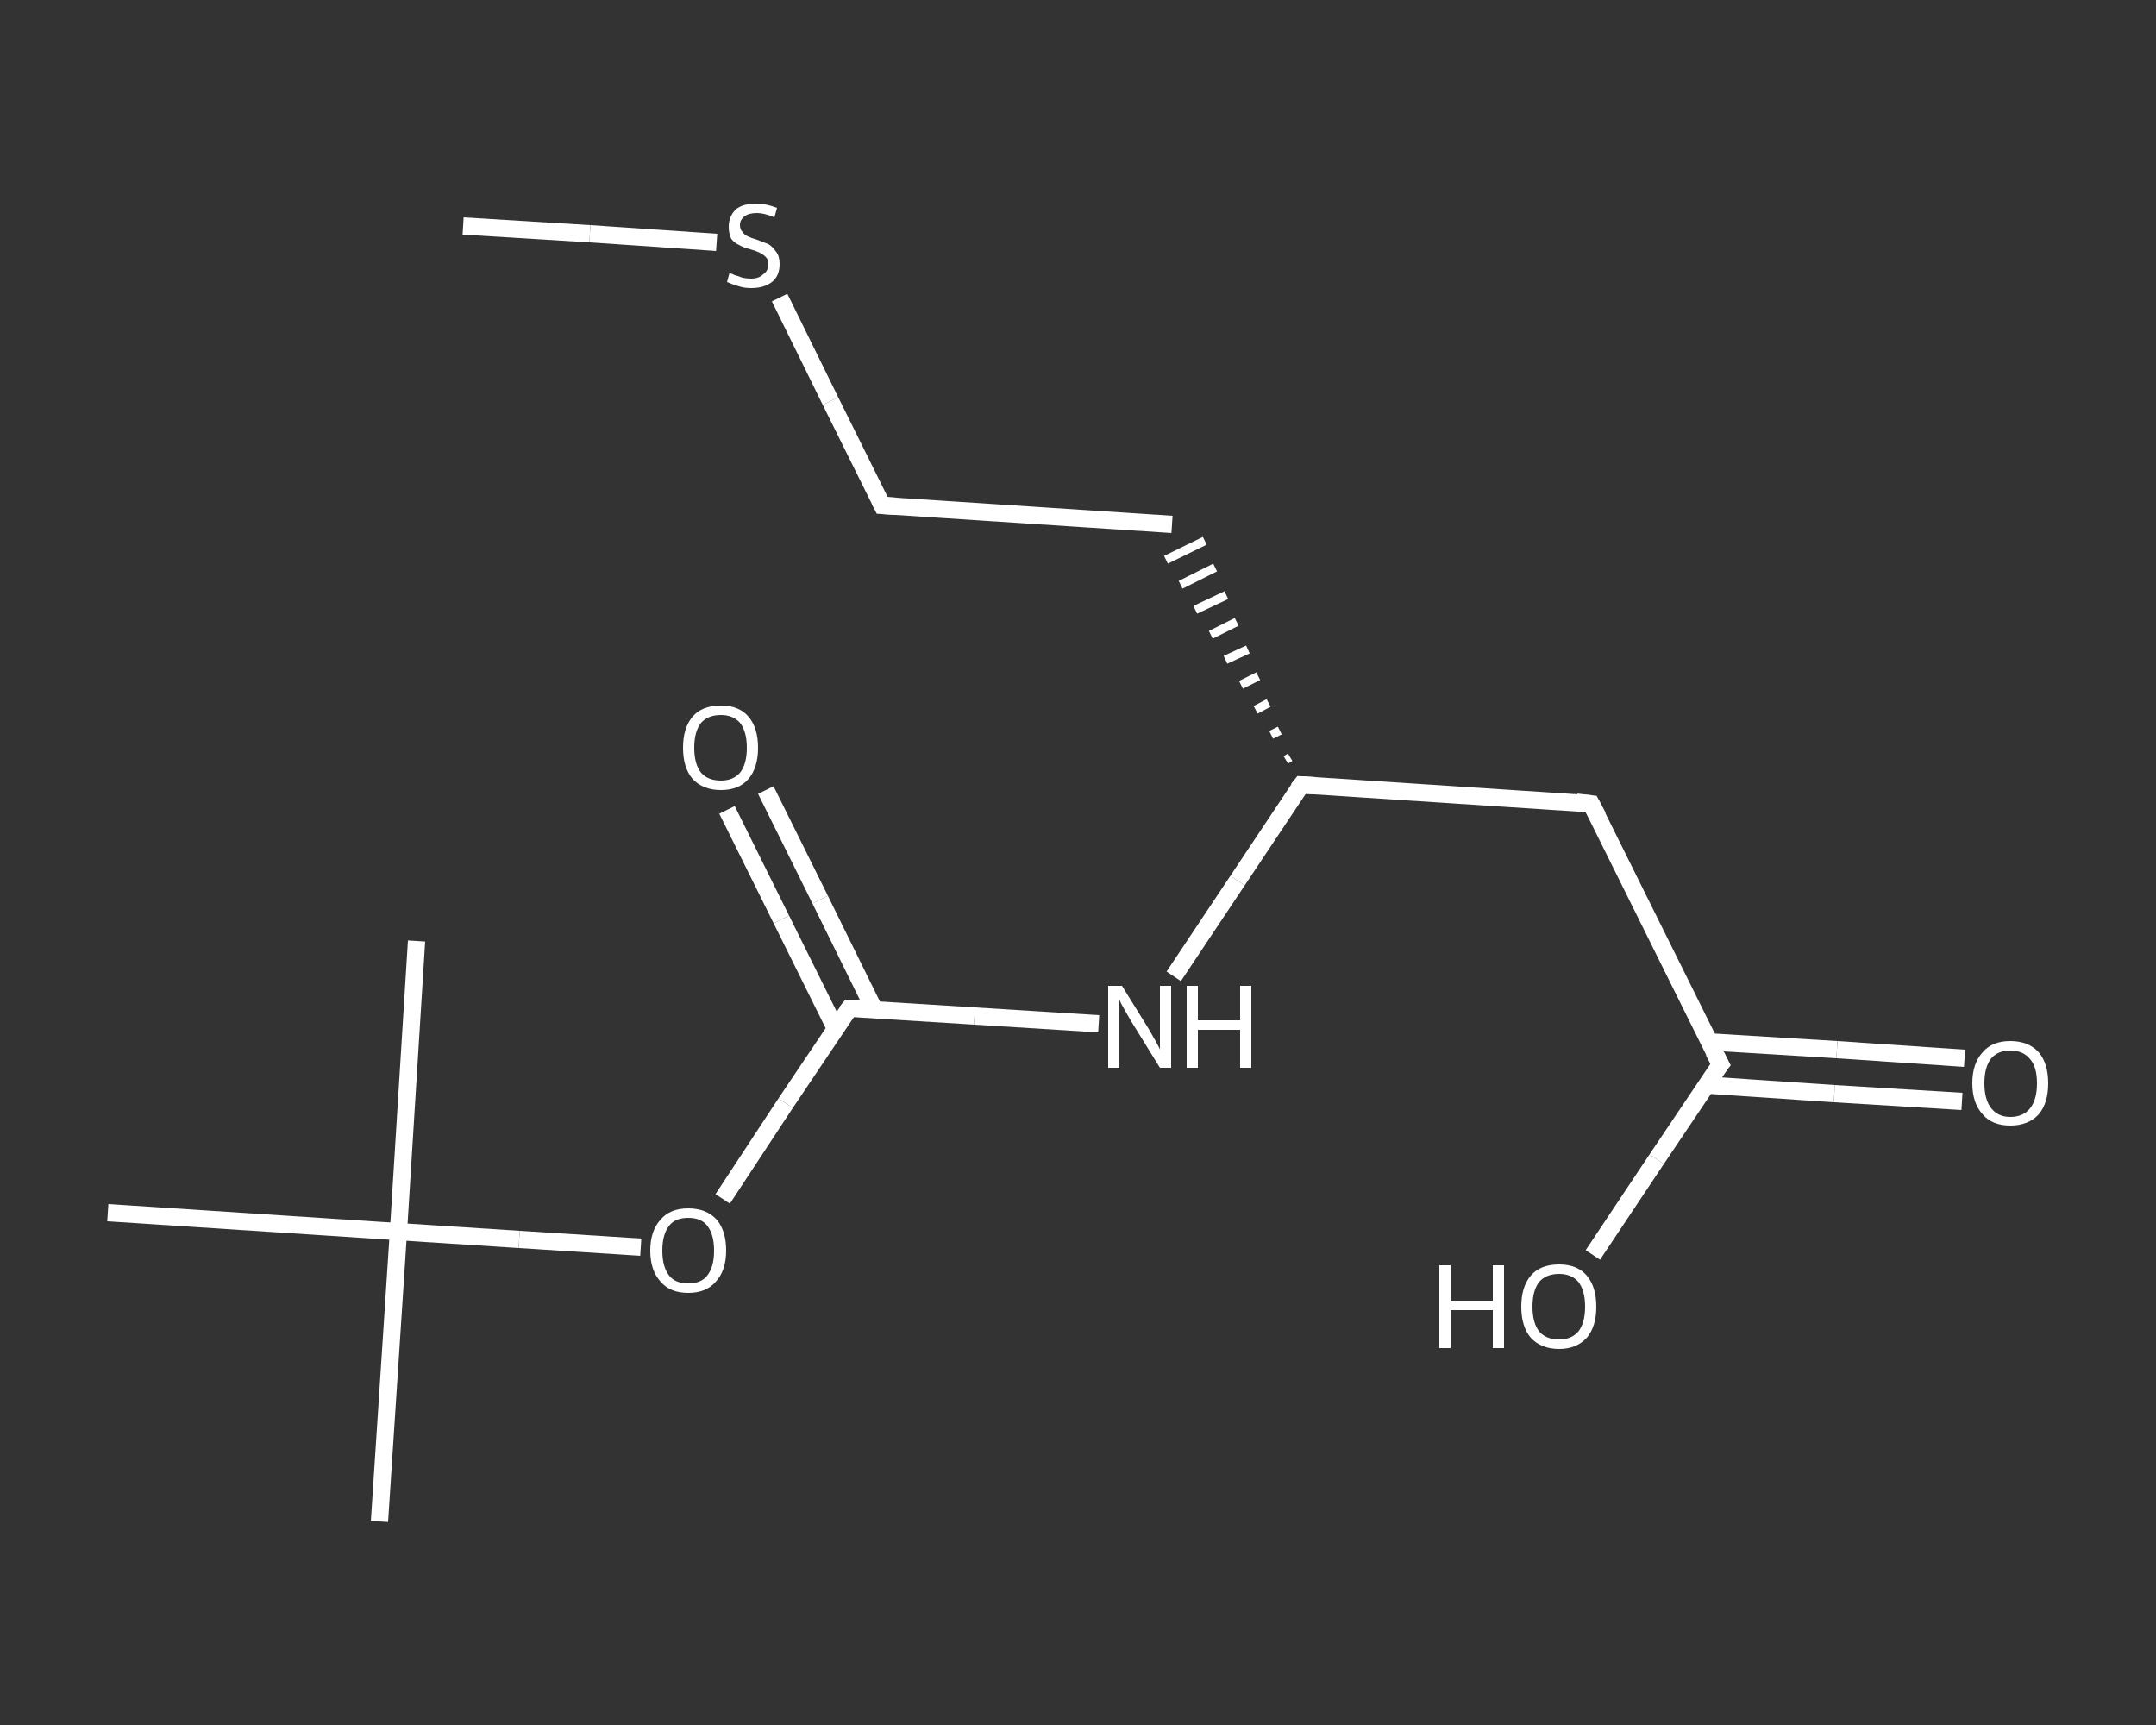 <?xml version='1.0' encoding='iso-8859-1'?>
<svg version='1.1' baseProfile='full'
              xmlns='http://www.w3.org/2000/svg'
                      xmlns:rdkit='http://www.rdkit.org/xml'
                      xmlns:xlink='http://www.w3.org/1999/xlink'
                  xml:space='preserve'
width='250px' height='200px' viewBox='0 0 250 200'>
<rect x="0" y="0" width="250" height="200" fill="#333333" stroke="none"/>
<!-- END OF HEADER -->
<rect style='opacity:1.0;fill:transparent;stroke:none' width='250.0' height='200.0' x='0.0' y='0.0'> </rect>
<path class='bond-0 atom-0 atom-1' d='M 53.7,26.2 L 68.4,27.1' style='fill:none;fill-rule:evenodd;stroke:#FFFFFF;stroke-width:2.0px;stroke-linecap:butt;stroke-linejoin:miter;stroke-opacity:1' />
<path class='bond-0 atom-0 atom-1' d='M 68.4,27.1 L 83.1,28.1' style='fill:none;fill-rule:evenodd;stroke:#FFFFFF;stroke-width:2.0px;stroke-linecap:butt;stroke-linejoin:miter;stroke-opacity:1' />
<path class='bond-1 atom-1 atom-2' d='M 90.4,34.5 L 96.3,46.5' style='fill:none;fill-rule:evenodd;stroke:#FFFFFF;stroke-width:2.0px;stroke-linecap:butt;stroke-linejoin:miter;stroke-opacity:1' />
<path class='bond-1 atom-1 atom-2' d='M 96.3,46.5 L 102.3,58.6' style='fill:none;fill-rule:evenodd;stroke:#FFFFFF;stroke-width:2.0px;stroke-linecap:butt;stroke-linejoin:miter;stroke-opacity:1' />
<path class='bond-2 atom-2 atom-3' d='M 102.3,58.6 L 135.9,60.8' style='fill:none;fill-rule:evenodd;stroke:#FFFFFF;stroke-width:2.0px;stroke-linecap:butt;stroke-linejoin:miter;stroke-opacity:1' />
<path class='bond-3 atom-4 atom-3' d='M 149.6,87.8 L 149.1,88.1' style='fill:none;fill-rule:evenodd;stroke:#FFFFFF;stroke-width:1.0px;stroke-linecap:butt;stroke-linejoin:miter;stroke-opacity:1' />
<path class='bond-3 atom-4 atom-3' d='M 148.4,84.7 L 147.4,85.2' style='fill:none;fill-rule:evenodd;stroke:#FFFFFF;stroke-width:1.0px;stroke-linecap:butt;stroke-linejoin:miter;stroke-opacity:1' />
<path class='bond-3 atom-4 atom-3' d='M 147.1,81.5 L 145.6,82.3' style='fill:none;fill-rule:evenodd;stroke:#FFFFFF;stroke-width:1.0px;stroke-linecap:butt;stroke-linejoin:miter;stroke-opacity:1' />
<path class='bond-3 atom-4 atom-3' d='M 145.9,78.4 L 143.9,79.4' style='fill:none;fill-rule:evenodd;stroke:#FFFFFF;stroke-width:1.0px;stroke-linecap:butt;stroke-linejoin:miter;stroke-opacity:1' />
<path class='bond-3 atom-4 atom-3' d='M 144.7,75.3 L 142.1,76.5' style='fill:none;fill-rule:evenodd;stroke:#FFFFFF;stroke-width:1.0px;stroke-linecap:butt;stroke-linejoin:miter;stroke-opacity:1' />
<path class='bond-3 atom-4 atom-3' d='M 143.4,72.1 L 140.4,73.6' style='fill:none;fill-rule:evenodd;stroke:#FFFFFF;stroke-width:1.0px;stroke-linecap:butt;stroke-linejoin:miter;stroke-opacity:1' />
<path class='bond-3 atom-4 atom-3' d='M 142.2,69.0 L 138.6,70.7' style='fill:none;fill-rule:evenodd;stroke:#FFFFFF;stroke-width:1.0px;stroke-linecap:butt;stroke-linejoin:miter;stroke-opacity:1' />
<path class='bond-3 atom-4 atom-3' d='M 140.9,65.8 L 136.9,67.8' style='fill:none;fill-rule:evenodd;stroke:#FFFFFF;stroke-width:1.0px;stroke-linecap:butt;stroke-linejoin:miter;stroke-opacity:1' />
<path class='bond-3 atom-4 atom-3' d='M 139.7,62.7 L 135.2,64.9' style='fill:none;fill-rule:evenodd;stroke:#FFFFFF;stroke-width:1.0px;stroke-linecap:butt;stroke-linejoin:miter;stroke-opacity:1' />
<path class='bond-4 atom-4 atom-5' d='M 150.9,91.0 L 184.5,93.2' style='fill:none;fill-rule:evenodd;stroke:#FFFFFF;stroke-width:2.0px;stroke-linecap:butt;stroke-linejoin:miter;stroke-opacity:1' />
<path class='bond-5 atom-5 atom-6' d='M 184.5,93.2 L 199.5,123.4' style='fill:none;fill-rule:evenodd;stroke:#FFFFFF;stroke-width:2.0px;stroke-linecap:butt;stroke-linejoin:miter;stroke-opacity:1' />
<path class='bond-6 atom-6 atom-7' d='M 197.8,125.8 L 212.7,126.8' style='fill:none;fill-rule:evenodd;stroke:#FFFFFF;stroke-width:2.0px;stroke-linecap:butt;stroke-linejoin:miter;stroke-opacity:1' />
<path class='bond-6 atom-6 atom-7' d='M 212.7,126.8 L 227.5,127.7' style='fill:none;fill-rule:evenodd;stroke:#FFFFFF;stroke-width:2.0px;stroke-linecap:butt;stroke-linejoin:miter;stroke-opacity:1' />
<path class='bond-6 atom-6 atom-7' d='M 198.2,120.8 L 213.0,121.7' style='fill:none;fill-rule:evenodd;stroke:#FFFFFF;stroke-width:2.0px;stroke-linecap:butt;stroke-linejoin:miter;stroke-opacity:1' />
<path class='bond-6 atom-6 atom-7' d='M 213.0,121.7 L 227.8,122.7' style='fill:none;fill-rule:evenodd;stroke:#FFFFFF;stroke-width:2.0px;stroke-linecap:butt;stroke-linejoin:miter;stroke-opacity:1' />
<path class='bond-7 atom-6 atom-8' d='M 199.5,123.4 L 192.1,134.4' style='fill:none;fill-rule:evenodd;stroke:#FFFFFF;stroke-width:2.0px;stroke-linecap:butt;stroke-linejoin:miter;stroke-opacity:1' />
<path class='bond-7 atom-6 atom-8' d='M 192.1,134.4 L 184.7,145.5' style='fill:none;fill-rule:evenodd;stroke:#FFFFFF;stroke-width:2.0px;stroke-linecap:butt;stroke-linejoin:miter;stroke-opacity:1' />
<path class='bond-8 atom-4 atom-9' d='M 150.9,91.0 L 143.5,102.1' style='fill:none;fill-rule:evenodd;stroke:#FFFFFF;stroke-width:2.0px;stroke-linecap:butt;stroke-linejoin:miter;stroke-opacity:1' />
<path class='bond-8 atom-4 atom-9' d='M 143.5,102.1 L 136.1,113.2' style='fill:none;fill-rule:evenodd;stroke:#FFFFFF;stroke-width:2.0px;stroke-linecap:butt;stroke-linejoin:miter;stroke-opacity:1' />
<path class='bond-9 atom-9 atom-10' d='M 127.4,118.7 L 113.0,117.8' style='fill:none;fill-rule:evenodd;stroke:#FFFFFF;stroke-width:2.0px;stroke-linecap:butt;stroke-linejoin:miter;stroke-opacity:1' />
<path class='bond-9 atom-9 atom-10' d='M 113.0,117.8 L 98.5,116.9' style='fill:none;fill-rule:evenodd;stroke:#FFFFFF;stroke-width:2.0px;stroke-linecap:butt;stroke-linejoin:miter;stroke-opacity:1' />
<path class='bond-10 atom-10 atom-11' d='M 101.4,117.1 L 95.1,104.3' style='fill:none;fill-rule:evenodd;stroke:#FFFFFF;stroke-width:2.0px;stroke-linecap:butt;stroke-linejoin:miter;stroke-opacity:1' />
<path class='bond-10 atom-10 atom-11' d='M 95.1,104.3 L 88.8,91.6' style='fill:none;fill-rule:evenodd;stroke:#FFFFFF;stroke-width:2.0px;stroke-linecap:butt;stroke-linejoin:miter;stroke-opacity:1' />
<path class='bond-10 atom-10 atom-11' d='M 96.9,119.3 L 90.6,106.6' style='fill:none;fill-rule:evenodd;stroke:#FFFFFF;stroke-width:2.0px;stroke-linecap:butt;stroke-linejoin:miter;stroke-opacity:1' />
<path class='bond-10 atom-10 atom-11' d='M 90.6,106.6 L 84.3,93.9' style='fill:none;fill-rule:evenodd;stroke:#FFFFFF;stroke-width:2.0px;stroke-linecap:butt;stroke-linejoin:miter;stroke-opacity:1' />
<path class='bond-11 atom-10 atom-12' d='M 98.5,116.9 L 91.1,127.9' style='fill:none;fill-rule:evenodd;stroke:#FFFFFF;stroke-width:2.0px;stroke-linecap:butt;stroke-linejoin:miter;stroke-opacity:1' />
<path class='bond-11 atom-10 atom-12' d='M 91.1,127.9 L 83.8,139.0' style='fill:none;fill-rule:evenodd;stroke:#FFFFFF;stroke-width:2.0px;stroke-linecap:butt;stroke-linejoin:miter;stroke-opacity:1' />
<path class='bond-12 atom-12 atom-13' d='M 74.3,144.6 L 60.2,143.7' style='fill:none;fill-rule:evenodd;stroke:#FFFFFF;stroke-width:2.0px;stroke-linecap:butt;stroke-linejoin:miter;stroke-opacity:1' />
<path class='bond-12 atom-12 atom-13' d='M 60.2,143.7 L 46.2,142.8' style='fill:none;fill-rule:evenodd;stroke:#FFFFFF;stroke-width:2.0px;stroke-linecap:butt;stroke-linejoin:miter;stroke-opacity:1' />
<path class='bond-13 atom-13 atom-14' d='M 46.2,142.8 L 44.0,176.4' style='fill:none;fill-rule:evenodd;stroke:#FFFFFF;stroke-width:2.0px;stroke-linecap:butt;stroke-linejoin:miter;stroke-opacity:1' />
<path class='bond-14 atom-13 atom-15' d='M 46.2,142.8 L 48.3,109.1' style='fill:none;fill-rule:evenodd;stroke:#FFFFFF;stroke-width:2.0px;stroke-linecap:butt;stroke-linejoin:miter;stroke-opacity:1' />
<path class='bond-15 atom-13 atom-16' d='M 46.2,142.8 L 12.5,140.6' style='fill:none;fill-rule:evenodd;stroke:#FFFFFF;stroke-width:2.0px;stroke-linecap:butt;stroke-linejoin:miter;stroke-opacity:1' />
<path d='M 102.0,58.0 L 102.3,58.6 L 104.0,58.7' style='fill:none;stroke:#FFFFFF;stroke-width:2.0px;stroke-linecap:butt;stroke-linejoin:miter;stroke-opacity:1;' />
<path d='M 152.5,91.1 L 150.9,91.0 L 150.5,91.5' style='fill:none;stroke:#FFFFFF;stroke-width:2.0px;stroke-linecap:butt;stroke-linejoin:miter;stroke-opacity:1;' />
<path d='M 182.8,93.0 L 184.5,93.2 L 185.3,94.7' style='fill:none;stroke:#FFFFFF;stroke-width:2.0px;stroke-linecap:butt;stroke-linejoin:miter;stroke-opacity:1;' />
<path d='M 198.7,121.9 L 199.5,123.4 L 199.1,123.9' style='fill:none;stroke:#FFFFFF;stroke-width:2.0px;stroke-linecap:butt;stroke-linejoin:miter;stroke-opacity:1;' />
<path d='M 99.2,116.9 L 98.5,116.9 L 98.1,117.4' style='fill:none;stroke:#FFFFFF;stroke-width:2.0px;stroke-linecap:butt;stroke-linejoin:miter;stroke-opacity:1;' />
<path class='atom-1' d='M 84.6 31.6
Q 84.7 31.7, 85.2 31.9
Q 85.6 32.0, 86.1 32.2
Q 86.6 32.3, 87.1 32.3
Q 88.0 32.3, 88.5 31.8
Q 89.1 31.4, 89.1 30.6
Q 89.1 30.1, 88.8 29.8
Q 88.5 29.5, 88.1 29.3
Q 87.7 29.1, 87.0 28.9
Q 86.2 28.7, 85.7 28.4
Q 85.2 28.2, 84.8 27.7
Q 84.5 27.1, 84.5 26.3
Q 84.5 25.1, 85.3 24.3
Q 86.1 23.6, 87.7 23.6
Q 88.8 23.6, 90.1 24.1
L 89.8 25.2
Q 88.6 24.7, 87.8 24.7
Q 86.8 24.7, 86.3 25.1
Q 85.8 25.5, 85.8 26.1
Q 85.8 26.6, 86.1 26.9
Q 86.3 27.2, 86.7 27.4
Q 87.1 27.6, 87.8 27.8
Q 88.6 28.1, 89.1 28.3
Q 89.6 28.6, 90.0 29.2
Q 90.4 29.7, 90.4 30.6
Q 90.4 32.0, 89.5 32.7
Q 88.6 33.4, 87.1 33.4
Q 86.3 33.4, 85.7 33.2
Q 85.0 33.0, 84.3 32.7
L 84.6 31.6
' fill='#FFFFFF'/>
<path class='atom-7' d='M 228.7 125.6
Q 228.7 123.3, 229.9 122.0
Q 231.0 120.7, 233.1 120.7
Q 235.2 120.7, 236.4 122.0
Q 237.5 123.3, 237.5 125.6
Q 237.5 127.9, 236.4 129.2
Q 235.2 130.5, 233.1 130.5
Q 231.0 130.5, 229.9 129.2
Q 228.7 127.9, 228.7 125.6
M 233.1 129.5
Q 234.6 129.5, 235.4 128.5
Q 236.2 127.5, 236.2 125.6
Q 236.2 123.7, 235.4 122.8
Q 234.6 121.8, 233.1 121.8
Q 231.7 121.8, 230.9 122.7
Q 230.1 123.7, 230.1 125.6
Q 230.1 127.5, 230.9 128.5
Q 231.7 129.5, 233.1 129.5
' fill='#FFFFFF'/>
<path class='atom-8' d='M 166.9 146.7
L 168.2 146.7
L 168.2 150.8
L 173.1 150.8
L 173.1 146.7
L 174.4 146.7
L 174.4 156.3
L 173.1 156.3
L 173.1 151.9
L 168.2 151.9
L 168.2 156.3
L 166.9 156.3
L 166.9 146.7
' fill='#FFFFFF'/>
<path class='atom-8' d='M 176.4 151.5
Q 176.4 149.2, 177.5 147.9
Q 178.6 146.6, 180.8 146.6
Q 182.9 146.6, 184.0 147.9
Q 185.1 149.2, 185.1 151.5
Q 185.1 153.8, 184.0 155.1
Q 182.8 156.4, 180.8 156.4
Q 178.7 156.4, 177.5 155.1
Q 176.4 153.8, 176.4 151.5
M 180.8 155.3
Q 182.2 155.3, 183.0 154.4
Q 183.8 153.4, 183.8 151.5
Q 183.8 149.6, 183.0 148.6
Q 182.2 147.7, 180.8 147.7
Q 179.3 147.7, 178.5 148.6
Q 177.7 149.6, 177.7 151.5
Q 177.7 153.4, 178.5 154.4
Q 179.3 155.3, 180.8 155.3
' fill='#FFFFFF'/>
<path class='atom-9' d='M 130.1 114.3
L 133.2 119.3
Q 133.5 119.8, 134.0 120.7
Q 134.5 121.6, 134.5 121.7
L 134.5 114.3
L 135.8 114.3
L 135.8 123.8
L 134.5 123.8
L 131.1 118.3
Q 130.7 117.6, 130.3 116.9
Q 129.9 116.2, 129.8 115.9
L 129.8 123.8
L 128.5 123.8
L 128.5 114.3
L 130.1 114.3
' fill='#FFFFFF'/>
<path class='atom-9' d='M 137.6 114.3
L 138.9 114.3
L 138.9 118.3
L 143.8 118.3
L 143.8 114.3
L 145.1 114.3
L 145.1 123.8
L 143.8 123.8
L 143.8 119.4
L 138.9 119.4
L 138.9 123.8
L 137.6 123.8
L 137.6 114.3
' fill='#FFFFFF'/>
<path class='atom-11' d='M 79.2 86.7
Q 79.2 84.4, 80.3 83.1
Q 81.4 81.8, 83.6 81.8
Q 85.7 81.8, 86.8 83.1
Q 87.9 84.4, 87.9 86.7
Q 87.9 89.0, 86.8 90.3
Q 85.7 91.6, 83.6 91.6
Q 81.5 91.6, 80.3 90.3
Q 79.2 89.0, 79.2 86.7
M 83.6 90.5
Q 85.0 90.5, 85.8 89.6
Q 86.6 88.6, 86.6 86.7
Q 86.6 84.8, 85.8 83.8
Q 85.0 82.9, 83.6 82.9
Q 82.1 82.9, 81.3 83.8
Q 80.5 84.8, 80.5 86.7
Q 80.5 88.6, 81.3 89.6
Q 82.1 90.5, 83.6 90.5
' fill='#FFFFFF'/>
<path class='atom-12' d='M 75.4 145.0
Q 75.4 142.7, 76.6 141.4
Q 77.7 140.1, 79.8 140.1
Q 81.9 140.1, 83.1 141.4
Q 84.2 142.7, 84.2 145.0
Q 84.2 147.3, 83.0 148.6
Q 81.9 149.9, 79.8 149.9
Q 77.7 149.9, 76.6 148.6
Q 75.4 147.3, 75.4 145.0
M 79.8 148.8
Q 81.3 148.8, 82.0 147.9
Q 82.8 146.9, 82.8 145.0
Q 82.8 143.1, 82.0 142.1
Q 81.3 141.2, 79.8 141.2
Q 78.3 141.2, 77.6 142.1
Q 76.8 143.1, 76.8 145.0
Q 76.8 146.9, 77.6 147.9
Q 78.3 148.8, 79.8 148.8
' fill='#FFFFFF'/>
</svg>
